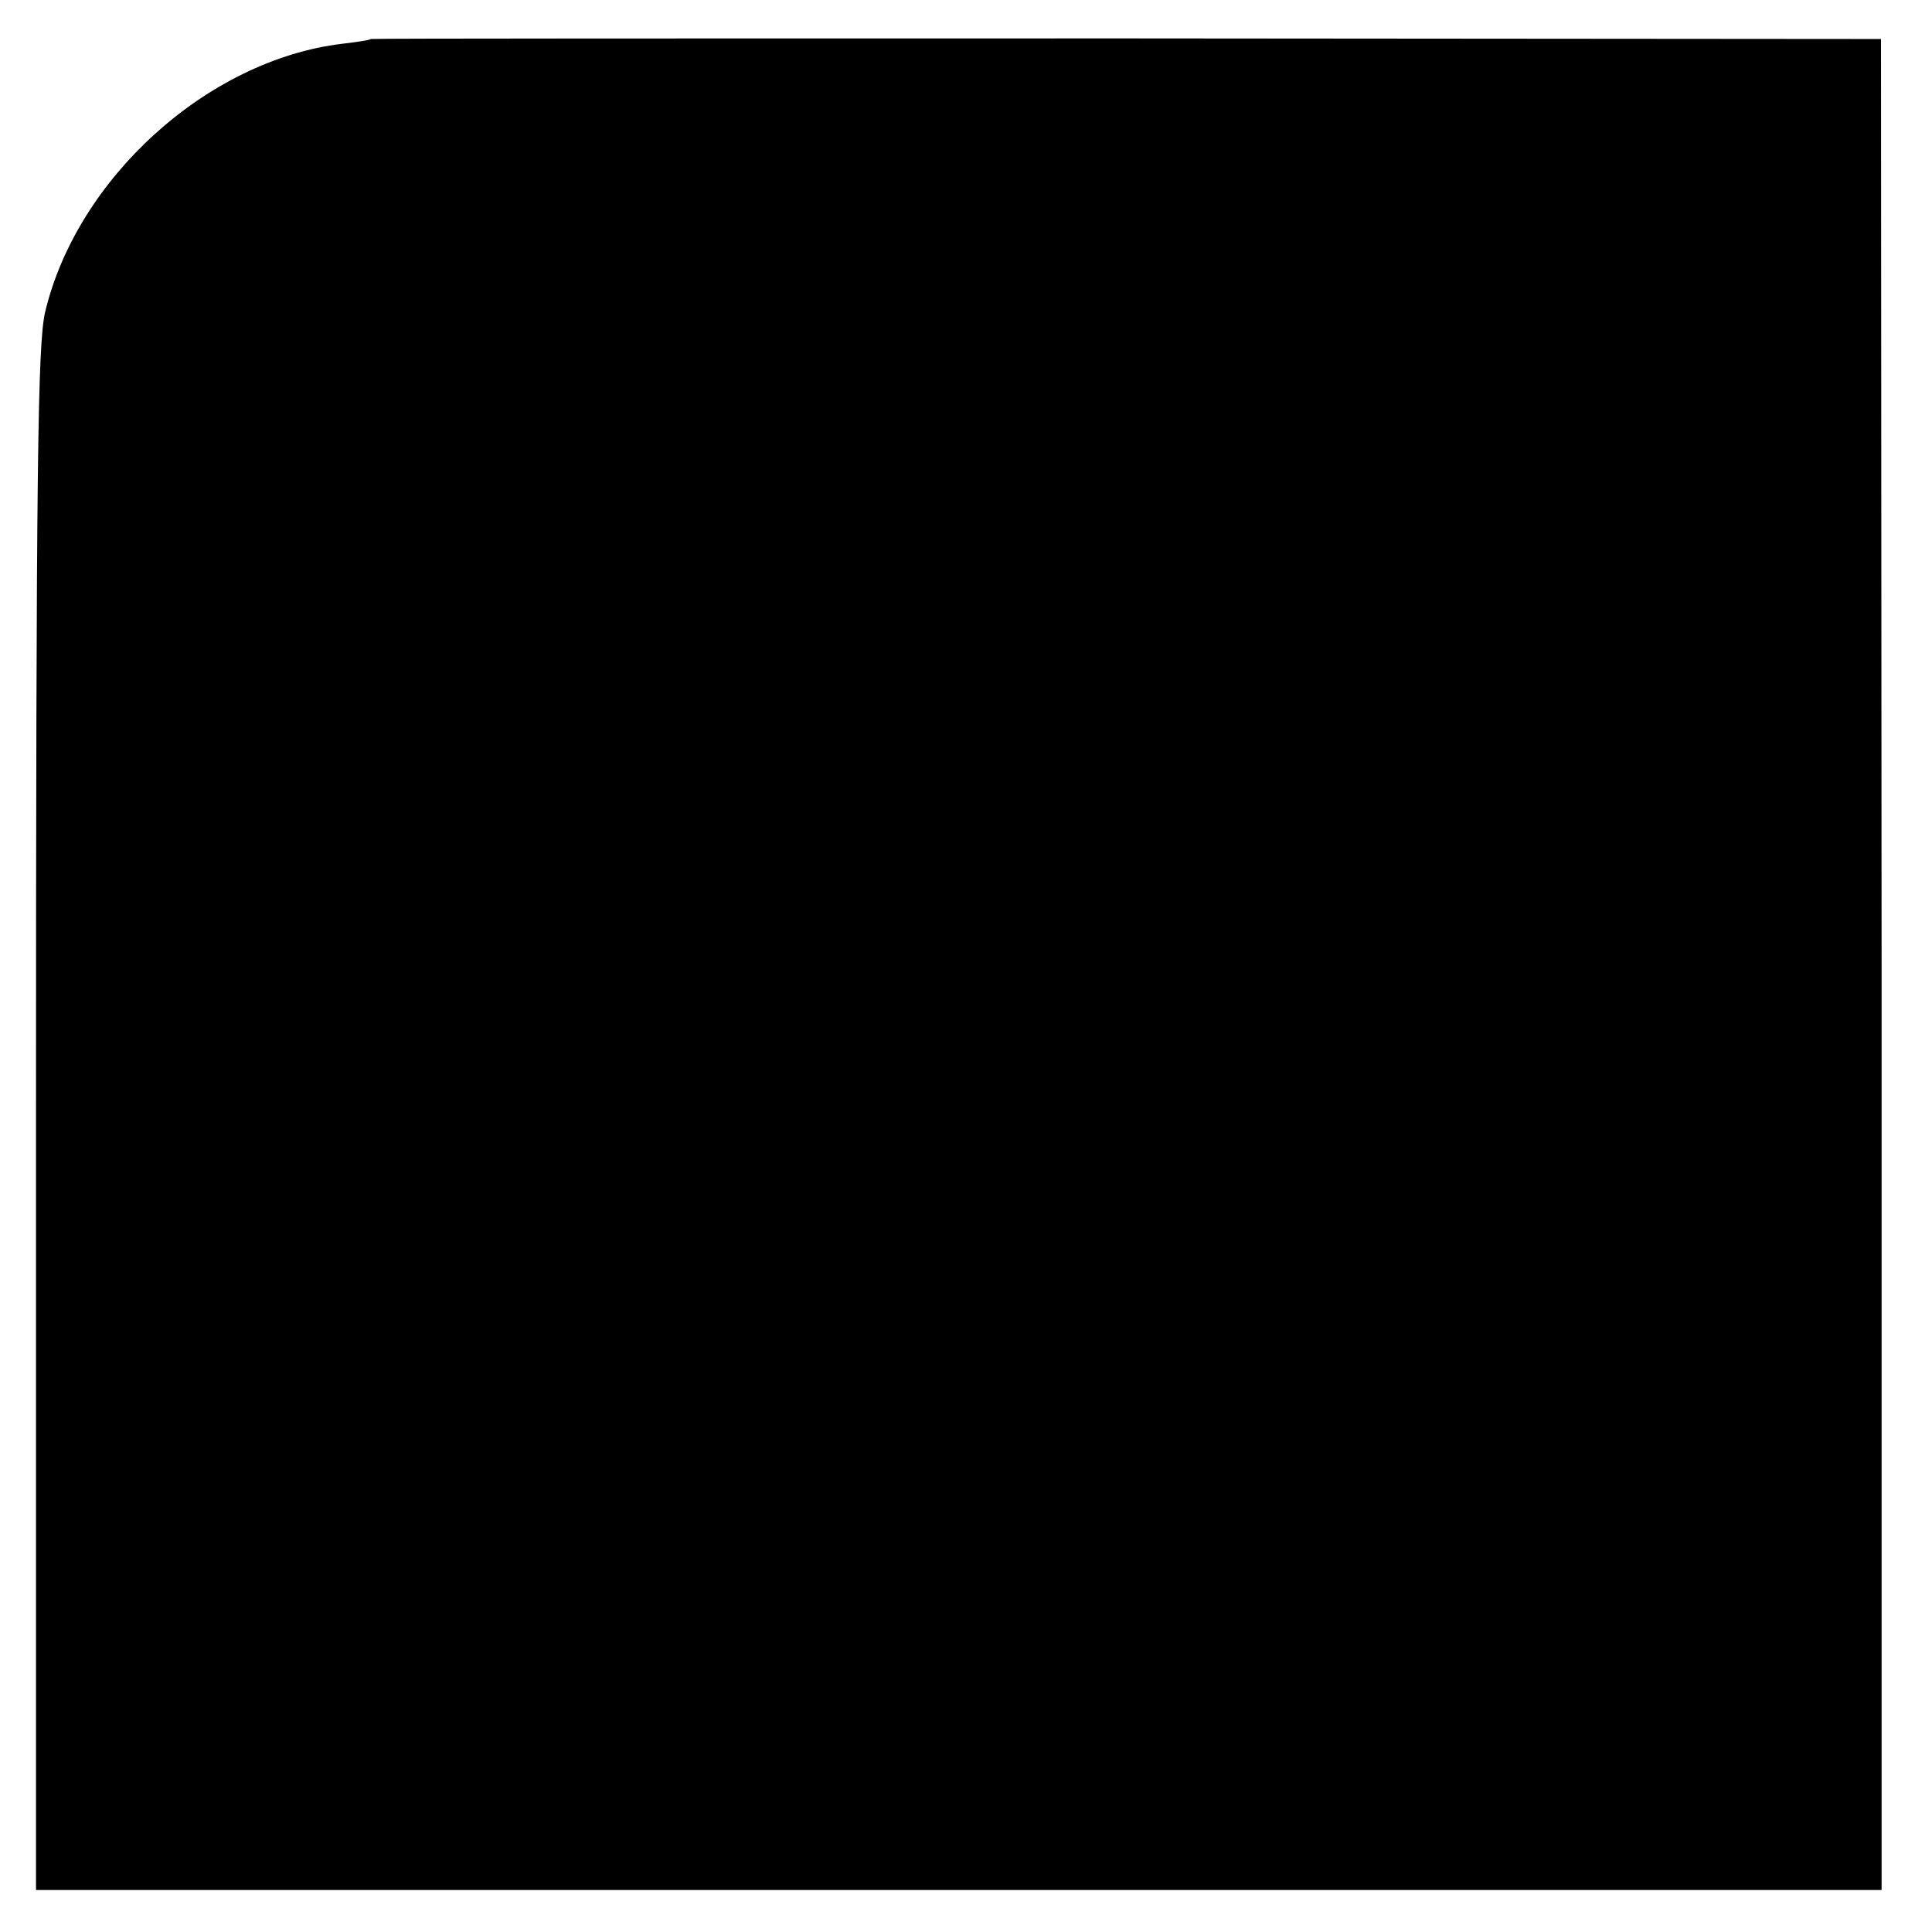 <?xml version="1.0" standalone="no"?>
<!DOCTYPE svg PUBLIC "-//W3C//DTD SVG 20010904//EN"
 "http://www.w3.org/TR/2001/REC-SVG-20010904/DTD/svg10.dtd">
<svg version="1.0" xmlns="http://www.w3.org/2000/svg"
 width="322pt" height="322pt" viewBox="0 0 322 322"
 preserveAspectRatio="xMidYMid meet">
<g transform="translate(0,322) scale(0.1,-0.1)"
fill="#000000" stroke="none">
<path d="M618 3155 c-2 -2 -23 -5 -48 -8 -224 -27 -442 -224 -495 -448 -12
-55 -15 -242 -15 -1347 l0 -1282 1538 0 1538 0 0 1542 -1 1543 -1257 1 c-692
0 -1259 0 -1260 -1z"/>
</g>
</svg>
